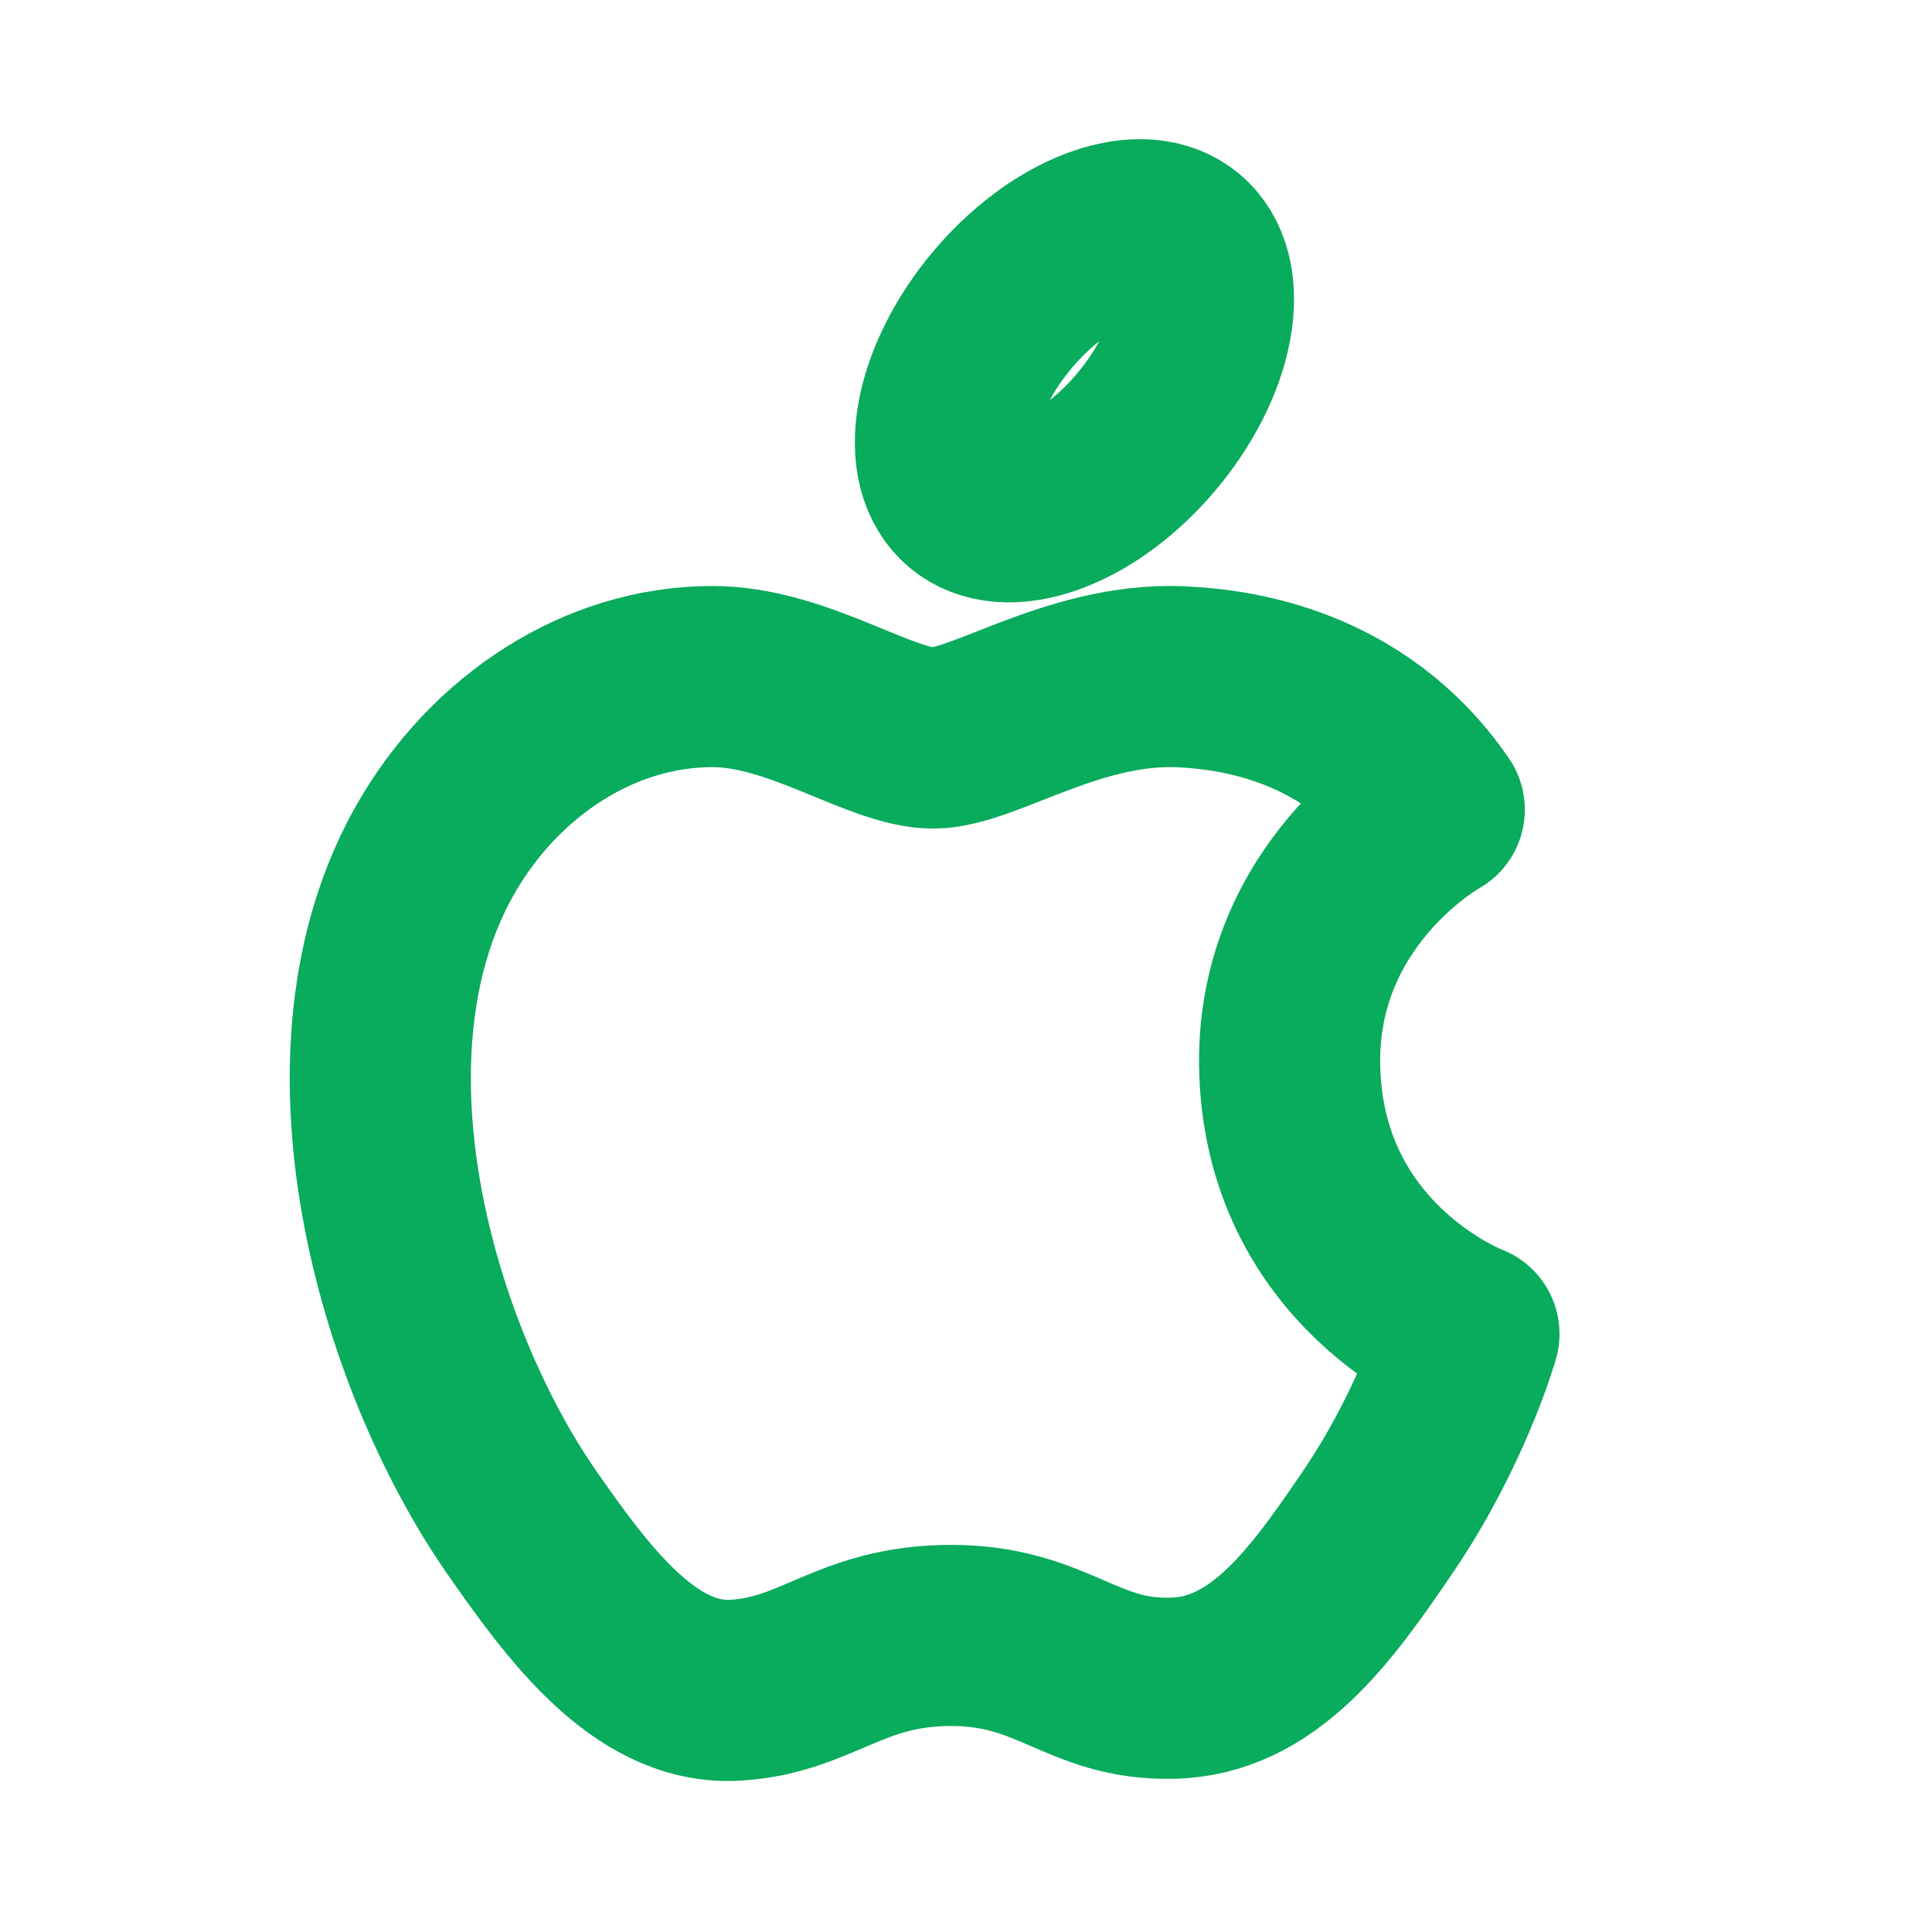 <?xml version="1.0" encoding="UTF-8"?> <svg xmlns="http://www.w3.org/2000/svg" width="16" height="16" viewBox="0 0 16 16" fill="none"><path fill-rule="evenodd" clip-rule="evenodd" d="M7.728 6.112C7.291 6.112 6.609 5.603 5.901 5.603C4.96 5.603 4.099 6.178 3.613 7.022C2.637 8.717 3.362 11.221 4.314 12.598C4.781 13.269 5.332 14.023 6.063 13.999C6.763 13.969 7.027 13.544 7.877 13.544C8.722 13.544 8.961 13.999 9.704 13.981C10.459 13.969 10.938 13.299 11.399 12.622C11.932 11.843 12.153 11.089 12.165 11.047C12.147 11.041 10.698 10.484 10.68 8.807C10.668 7.405 11.824 6.735 11.878 6.705C11.219 5.741 10.207 5.633 9.854 5.609C8.931 5.537 8.159 6.112 7.728 6.112V6.112Z" stroke="#09AB5C" stroke-width="1.5" stroke-linecap="round" stroke-linejoin="round"></path><path d="M9.101 1.97C9.68 1.754 10.059 2.072 9.947 2.68C9.835 3.288 9.275 3.956 8.695 4.171C8.116 4.387 7.737 4.069 7.849 3.461C7.961 2.853 8.521 2.185 9.101 1.97" stroke="#09AB5C" stroke-width="1.5" stroke-linecap="round" stroke-linejoin="round"></path></svg> 